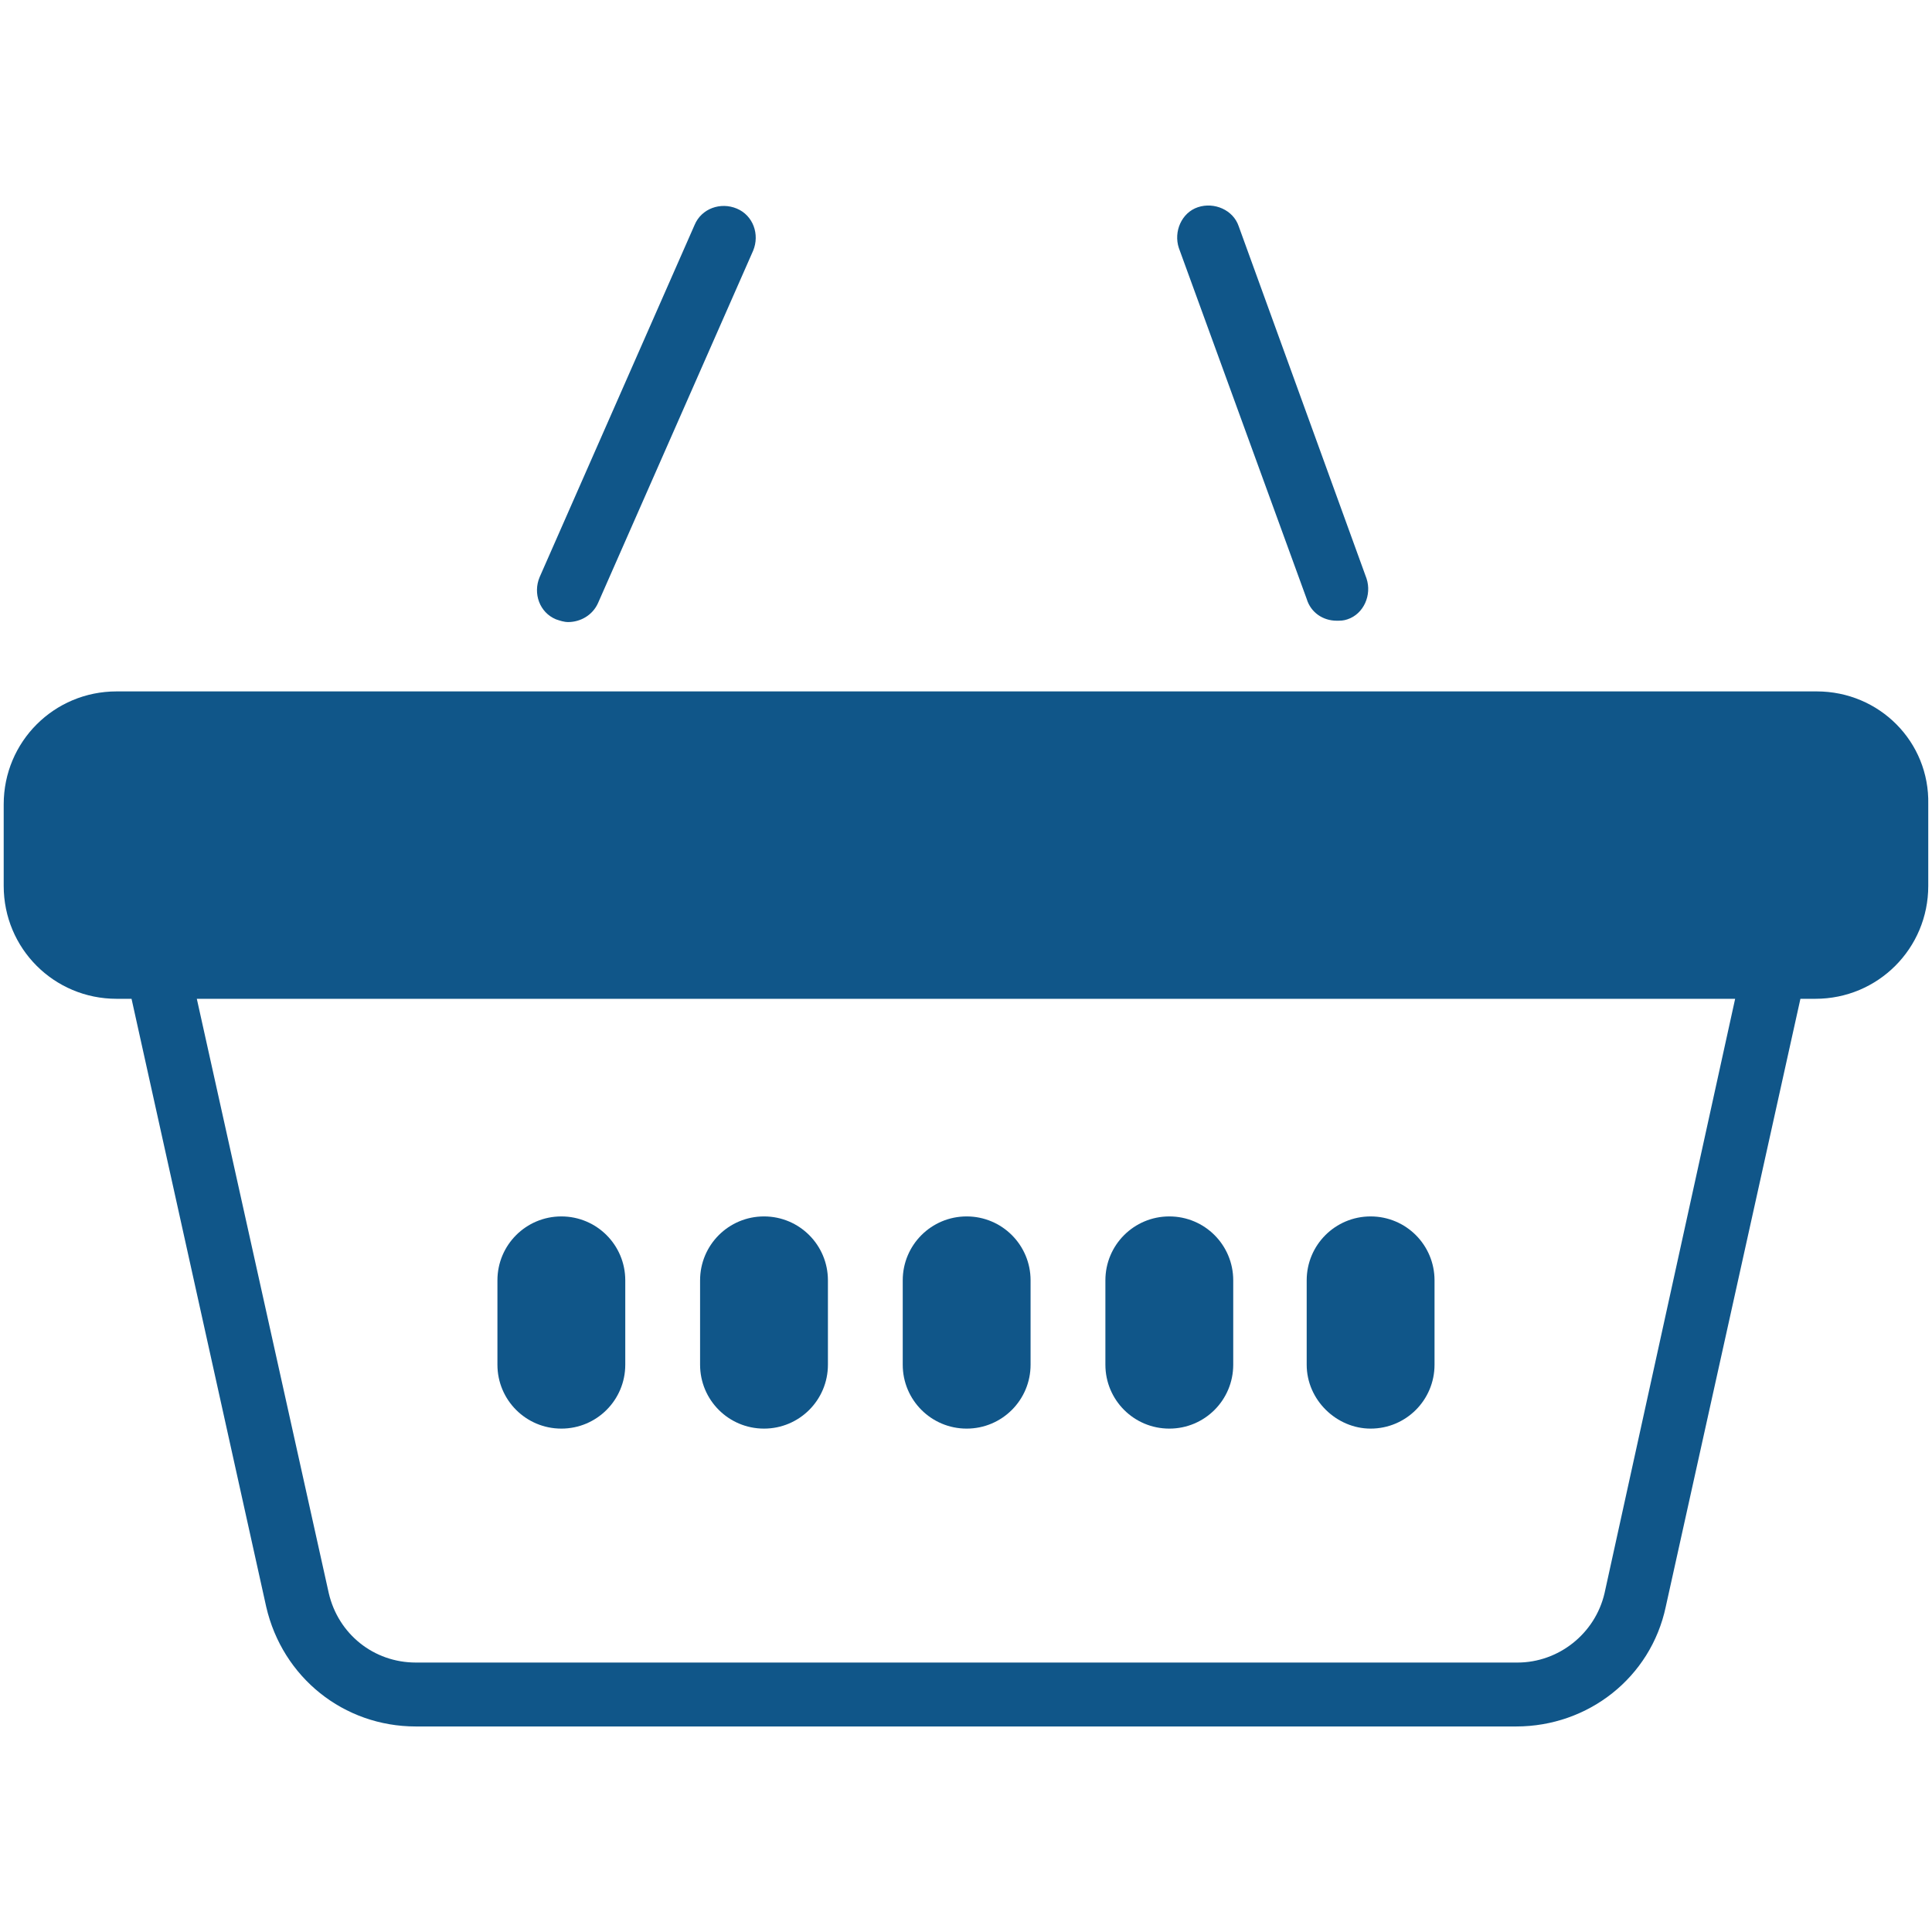 <?xml version="1.0" encoding="UTF-8"?> <svg xmlns="http://www.w3.org/2000/svg" width="47" height="47" viewBox="0 0 47 47" fill="none"><path d="M44.196 16.82H2.836C1.314 16.82 0.09 18.044 0.09 19.566V21.552C0.09 23.074 1.314 24.298 2.836 24.298H3.2L6.476 39.088C6.873 40.809 8.362 42 10.116 42H36.884C38.637 42 40.159 40.809 40.523 39.088L43.799 24.298H44.163C45.685 24.298 46.909 23.074 46.909 21.552V19.566C46.943 18.044 45.718 16.82 44.196 16.82ZM39.034 38.757C38.803 39.75 37.909 40.445 36.917 40.445H10.116C9.09 40.445 8.229 39.75 7.998 38.757L4.788 24.298H42.211L39.034 38.757ZM12.101 33.199V31.147C12.101 30.287 12.796 29.592 13.656 29.592C14.516 29.592 15.211 30.287 15.211 31.147V33.199C15.211 34.059 14.516 34.754 13.656 34.754C12.796 34.754 12.101 34.059 12.101 33.199ZM17.031 33.199V31.147C17.031 30.287 17.726 29.592 18.586 29.592C19.446 29.592 20.141 30.287 20.141 31.147V33.199C20.141 34.059 19.446 34.754 18.586 34.754C17.726 34.754 17.031 34.059 17.031 33.199ZM21.961 33.199V31.147C21.961 30.287 22.656 29.592 23.516 29.592C24.376 29.592 25.071 30.287 25.071 31.147V33.199C25.071 34.059 24.376 34.754 23.516 34.754C22.656 34.754 21.961 34.059 21.961 33.199ZM26.891 33.199V31.147C26.891 30.287 27.586 29.592 28.446 29.592C29.307 29.592 30.001 30.287 30.001 31.147V33.199C30.001 34.059 29.307 34.754 28.446 34.754C27.586 34.754 26.891 34.059 26.891 33.199ZM31.788 33.199V31.147C31.788 30.287 32.483 29.592 33.343 29.592C34.204 29.592 34.898 30.287 34.898 31.147V33.199C34.898 34.059 34.204 34.754 33.343 34.754C32.516 34.754 31.788 34.059 31.788 33.199ZM13.127 14.041L16.898 5.471C17.064 5.074 17.527 4.908 17.924 5.074C18.321 5.239 18.487 5.702 18.321 6.1L14.549 14.669C14.417 14.967 14.119 15.133 13.821 15.133C13.722 15.133 13.623 15.1 13.524 15.066C13.127 14.901 12.961 14.438 13.127 14.041ZM28.678 6.033C28.546 5.636 28.744 5.173 29.141 5.041C29.538 4.908 30.001 5.107 30.134 5.504L33.244 14.074C33.376 14.471 33.178 14.934 32.781 15.066C32.681 15.1 32.615 15.1 32.516 15.1C32.185 15.1 31.887 14.901 31.788 14.57L28.678 6.033Z" fill="#105689"></path></svg> 